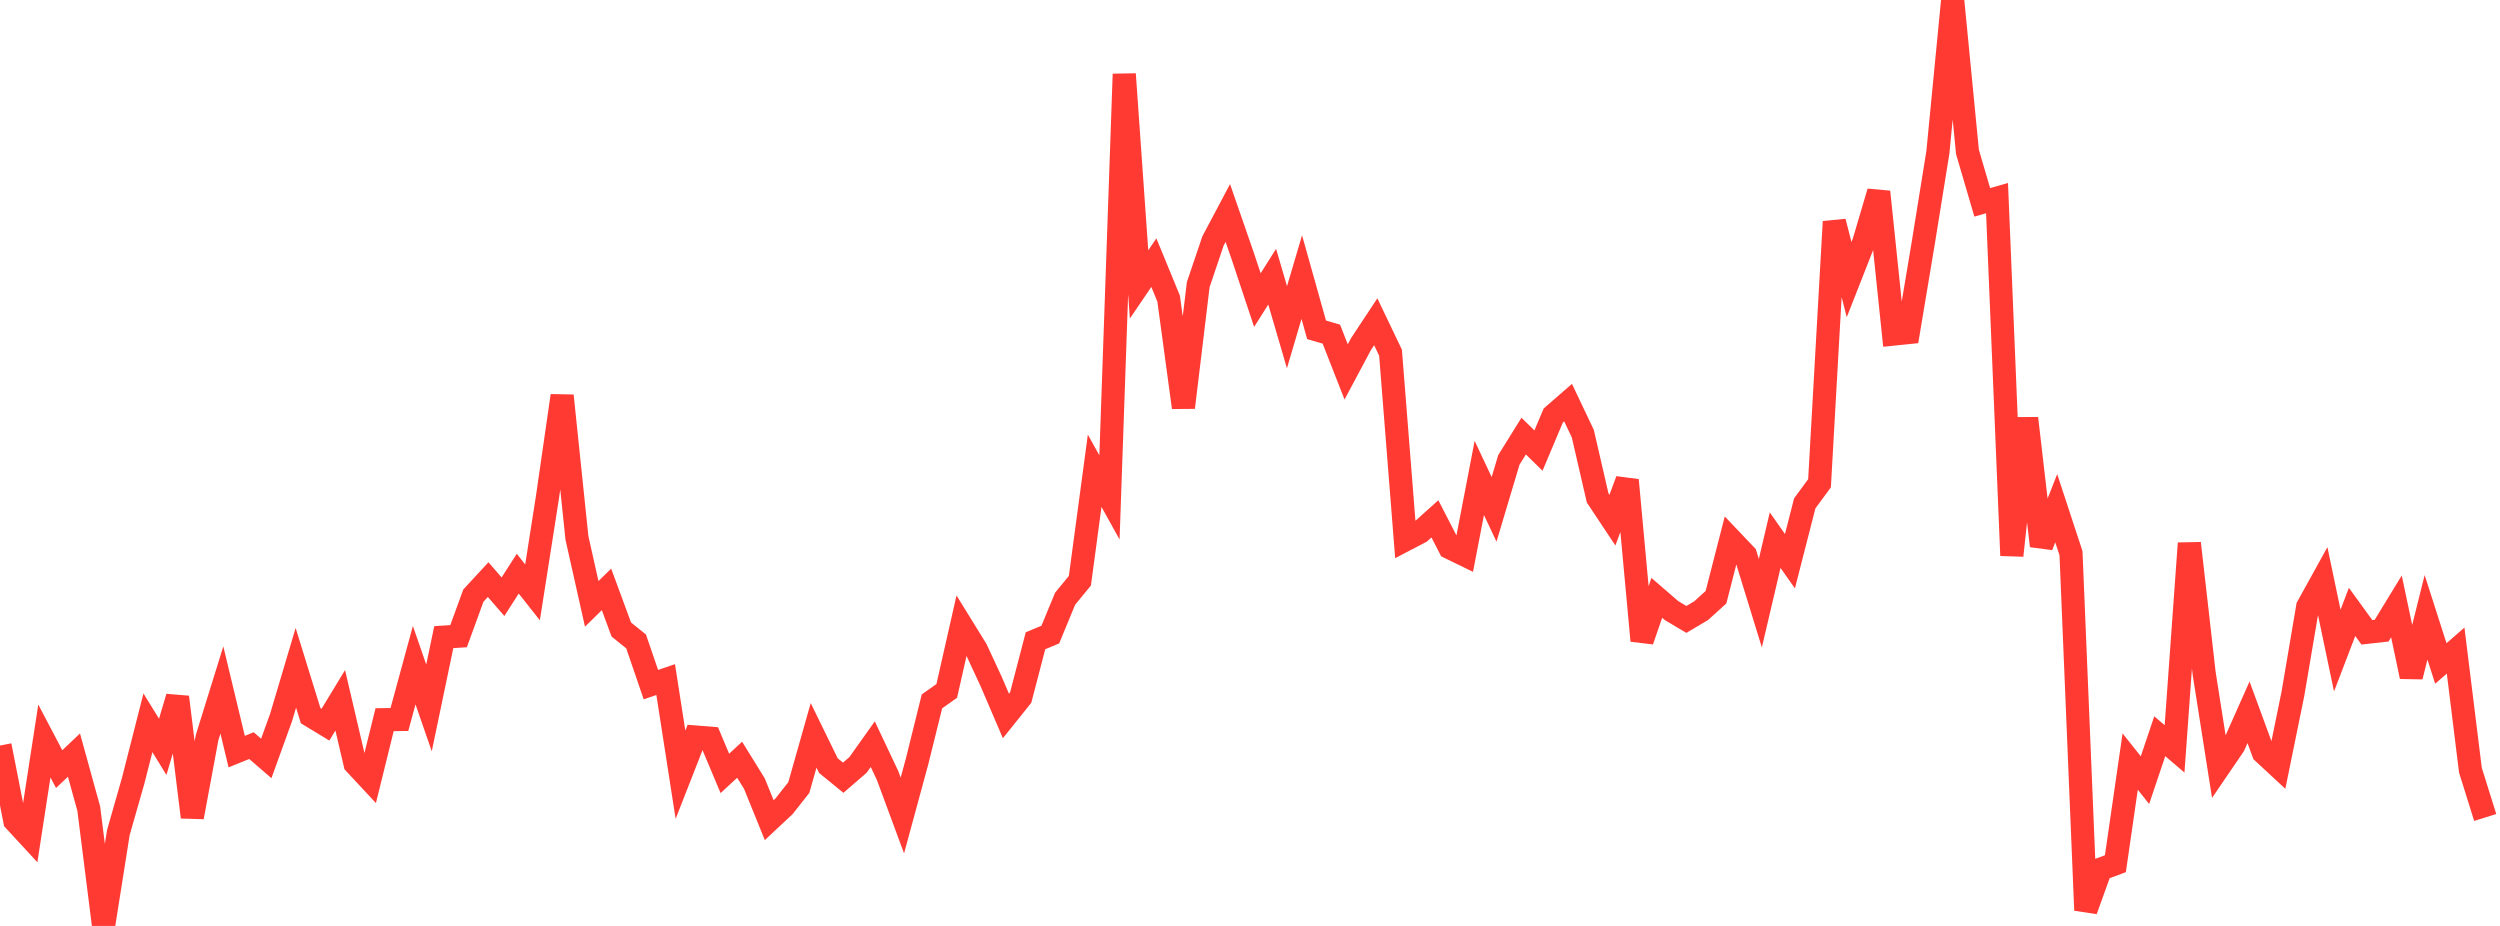 <?xml version="1.0" standalone="no"?>
<!DOCTYPE svg PUBLIC "-//W3C//DTD SVG 1.1//EN" "http://www.w3.org/Graphics/SVG/1.1/DTD/svg11.dtd">

<svg width="135" height="50" viewBox="0 0 135 50" preserveAspectRatio="none" 
  xmlns="http://www.w3.org/2000/svg"
  xmlns:xlink="http://www.w3.org/1999/xlink">


<polyline points="0.0, 40.26 0.799, 44.32 1.598, 45.186 2.396, 40.013 3.195, 41.531 3.994, 40.775 4.793, 43.667 5.592, 50.0 6.391, 44.959 7.189, 42.166 7.988, 39.03 8.787, 40.329 9.586, 37.643 10.385, 44.124 11.183, 39.83 11.982, 37.26 12.781, 40.586 13.58, 40.264 14.379, 40.955 15.178, 38.745 15.976, 36.062 16.775, 38.647 17.574, 39.132 18.373, 37.816 19.172, 41.237 19.97, 42.095 20.769, 38.863 21.568, 38.853 22.367, 35.919 23.166, 38.228 23.964, 34.405 24.763, 34.354 25.562, 32.163 26.361, 31.299 27.16, 32.223 27.959, 30.979 28.757, 31.988 29.556, 26.892 30.355, 21.368 31.154, 29.044 31.953, 32.609 32.751, 31.827 33.55, 33.993 34.349, 34.637 35.148, 36.971 35.947, 36.697 36.746, 41.835 37.544, 39.798 38.343, 39.862 39.142, 41.763 39.941, 41.026 40.74, 42.32 41.538, 44.288 42.337, 43.541 43.136, 42.528 43.935, 39.708 44.734, 41.344 45.533, 41.997 46.331, 41.307 47.13, 40.185 47.929, 41.878 48.728, 44.037 49.527, 41.097 50.325, 37.875 51.124, 37.31 51.923, 33.783 52.722, 35.077 53.521, 36.798 54.32, 38.661 55.118, 37.666 55.917, 34.601 56.716, 34.269 57.515, 32.333 58.314, 31.359 59.112, 25.42 59.911, 26.861 60.71, 4 61.509, 15.359 62.308, 14.184 63.107, 16.127 63.905, 22.004 64.704, 15.371 65.503, 13.009 66.302, 11.502 67.101, 13.806 67.899, 16.205 68.698, 14.941 69.497, 17.671 70.296, 14.963 71.095, 17.809 71.893, 18.044 72.692, 20.083 73.491, 18.585 74.29, 17.375 75.089, 19.045 75.888, 29.15 76.686, 28.734 77.485, 28.018 78.284, 29.572 79.083, 29.961 79.882, 25.809 80.68, 27.506 81.479, 24.834 82.278, 23.549 83.077, 24.331 83.876, 22.437 84.675, 21.741 85.473, 23.42 86.272, 26.885 87.071, 28.088 87.87, 25.928 88.669, 34.597 89.467, 32.284 90.266, 32.974 91.065, 33.449 91.864, 32.975 92.663, 32.25 93.462, 29.137 94.26, 29.976 95.059, 32.573 95.858, 29.169 96.657, 30.305 97.456, 27.182 98.254, 26.097 99.053, 11.969 99.852, 15.097 100.651, 13.063 101.45, 10.36 102.249, 18.04 103.047, 17.958 103.846, 13.183 104.645, 8.227 105.444, 0.0 106.243, 8.205 107.041, 10.926 107.84, 10.699 108.639, 29.998 109.438, 22.589 110.237, 29.478 111.036, 27.444 111.834, 29.872 112.633, 49.154 113.432, 46.937 114.231, 46.64 115.03, 41.124 115.828, 42.128 116.627, 39.756 117.426, 40.439 118.225, 29.337 119.024, 36.361 119.822, 41.433 120.621, 40.261 121.42, 38.464 122.219, 40.639 123.018, 41.381 123.817, 37.466 124.615, 32.765 125.414, 31.319 126.213, 35.132 127.012, 33.043 127.811, 34.144 128.609, 34.055 129.408, 32.745 130.207, 36.537 131.006, 33.334 131.805, 35.827 132.604, 35.132 133.402, 41.587 134.201, 44.144" fill="none" stroke="#ff3a33" stroke-width="1.25"/>

</svg>
